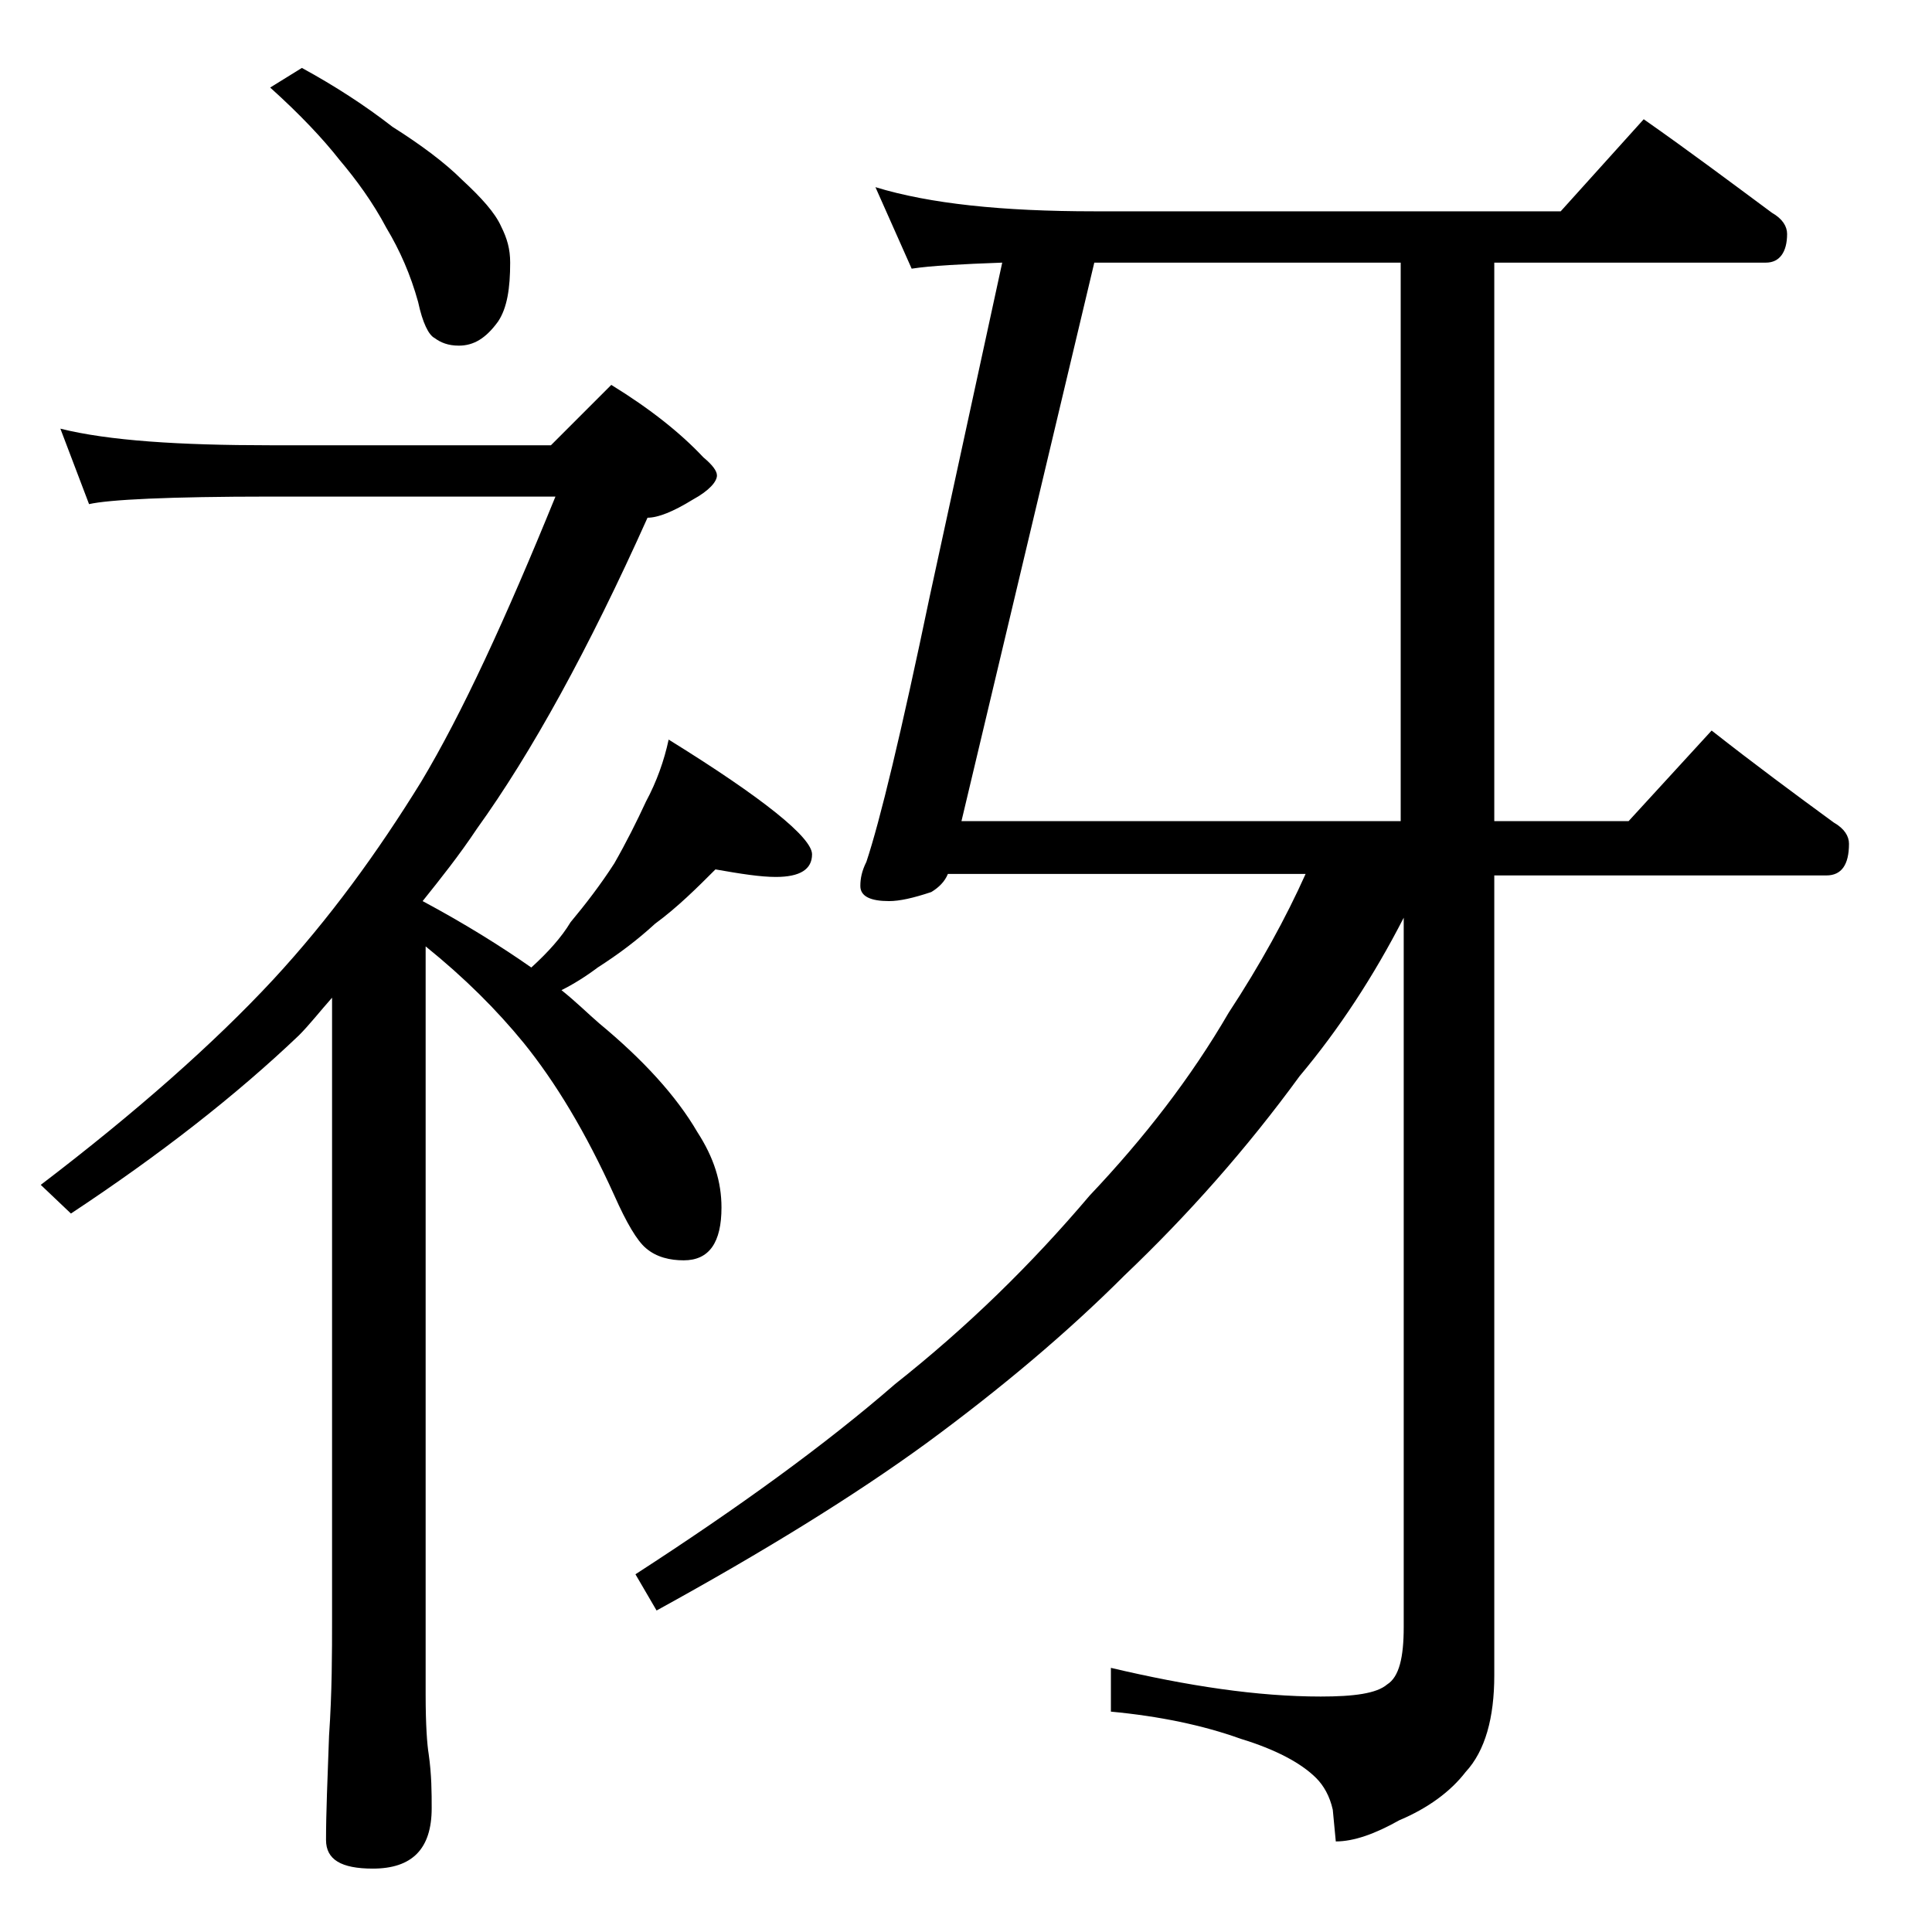 <?xml version="1.0" encoding="utf-8"?>
<!-- Generator: Adobe Illustrator 18.0.0, SVG Export Plug-In . SVG Version: 6.00 Build 0)  -->
<!DOCTYPE svg PUBLIC "-//W3C//DTD SVG 1.1//EN" "http://www.w3.org/Graphics/SVG/1.1/DTD/svg11.dtd">
<svg version="1.1" id="Layer_1" xmlns="http://www.w3.org/2000/svg" xmlns:xlink="http://www.w3.org/1999/xlink" x="0px" y="0px"
	 viewBox="0 0 128 128" enable-background="new 0 0 128 128" xml:space="preserve">
<path d="M4,28.4c3.2,0.8,7.9,1.1,13.9,1.1h18.6l4-4c2.6,1.6,4.6,3.2,6.1,4.8c0.6,0.5,0.9,0.9,0.9,1.2c0,0.4-0.5,1-1.6,1.6
	c-1.3,0.8-2.3,1.2-3,1.2C39,43,35.2,49.9,31.6,54.9c-1.2,1.8-2.4,3.3-3.6,4.8c2.8,1.5,5.2,3,7.2,4.4c1.1-1,2-2,2.6-3
	c1-1.2,2-2.5,2.9-3.9c0.8-1.4,1.5-2.8,2.1-4.1c0.7-1.3,1.2-2.7,1.5-4.1c6.3,3.9,9.5,6.5,9.5,7.6c0,1-0.8,1.5-2.4,1.5
	c-1,0-2.3-0.2-4-0.5c-1.2,1.2-2.5,2.5-4,3.6c-1.2,1.1-2.4,2-3.8,2.9c-0.8,0.6-1.6,1.1-2.4,1.5c1,0.8,1.8,1.6,2.5,2.2
	c2.9,2.4,5.1,4.8,6.5,7.2c1.1,1.7,1.6,3.3,1.6,5c0,2.3-0.8,3.5-2.5,3.5c-0.9,0-1.8-0.2-2.5-0.8c-0.6-0.5-1.3-1.7-2.1-3.5
	c-1.9-4.2-3.9-7.5-6-10.1c-1.8-2.2-3.9-4.3-6.5-6.4v49.6c0,2,0.1,3.3,0.2,3.9c0.2,1.4,0.2,2.6,0.2,3.6c0,2.7-1.3,4-3.9,4
	c-2.1,0-3.1-0.6-3.1-1.9c0-1.8,0.1-4.1,0.2-6.9c0.2-2.9,0.2-5.5,0.2-7.8V66.1c-0.8,0.9-1.5,1.8-2.2,2.5c-4.2,4-9.2,7.9-15.1,11.8
	l-2-1.9c6.3-4.8,11.5-9.4,15.4-13.6c3.7-4,6.9-8.4,9.8-13.1c2.7-4.5,5.6-10.8,8.9-18.9H17.9c-6.7,0-10.7,0.2-12,0.5L4,28.4z M20,4.5
	c2.2,1.2,4.2,2.5,6,3.9c1.9,1.2,3.5,2.4,4.6,3.5c1.3,1.2,2.2,2.2,2.6,3.1c0.4,0.8,0.6,1.5,0.6,2.4c0,1.7-0.2,3-0.8,3.9
	c-0.8,1.1-1.6,1.6-2.6,1.6c-0.7,0-1.2-0.2-1.6-0.5c-0.4-0.2-0.8-1-1.1-2.4c-0.5-1.8-1.2-3.4-2.1-4.9c-0.9-1.7-2-3.2-3.1-4.5
	c-1.1-1.4-2.6-3-4.6-4.8L20,4.5z M113.4,48.4c2.8,2.2,5.5,4.2,8.1,6.1c0.7,0.4,1,0.9,1,1.4c0,1.4-0.5,2.1-1.5,2.1H99v53
	c0,2.8-0.6,5-1.9,6.4c-1,1.3-2.5,2.4-4.4,3.2c-1.6,0.9-3,1.4-4.2,1.4l-0.2-2.1c-0.2-0.9-0.6-1.6-1.1-2.1c-1-1-2.7-1.9-5-2.6
	c-2.5-0.9-5.4-1.5-8.6-1.8v-2.9c5.1,1.2,9.7,1.9,13.9,1.9c2.2,0,3.7-0.2,4.4-0.8c0.8-0.5,1.1-1.8,1.1-3.8v-47
	c-2,3.9-4.3,7.4-6.9,10.5c-3.5,4.8-7.4,9.2-11.6,13.2c-3.8,3.8-8.2,7.5-13.1,11.1c-4.8,3.5-10.8,7.2-17.9,11.1l-1.4-2.4
	c6.8-4.4,12.6-8.6,17.2-12.6c4.8-3.8,9-7.9,12.9-12.5c3.6-3.8,6.7-7.8,9.2-12.1c2.1-3.2,3.8-6.3,5.1-9.2H62.8
	c-0.2,0.5-0.6,0.9-1.1,1.2c-1.2,0.4-2.1,0.6-2.8,0.6c-1.2,0-1.9-0.3-1.9-1c0-0.5,0.1-1,0.4-1.6c0.9-2.7,2.3-8.5,4.2-17.6l4.8-22.1
	c-2.7,0.1-4.7,0.2-6,0.4L58,12.4c3.6,1.1,8.4,1.6,14.5,1.6h30.9l5.5-6.1c3,2.1,5.8,4.2,8.5,6.2c0.7,0.4,1,0.9,1,1.4
	c0,1.2-0.5,1.9-1.4,1.9H99v37h8.9L113.4,48.4z M72.5,17.4l-8.8,37h29.1v-37H72.5z"/>
</svg>
